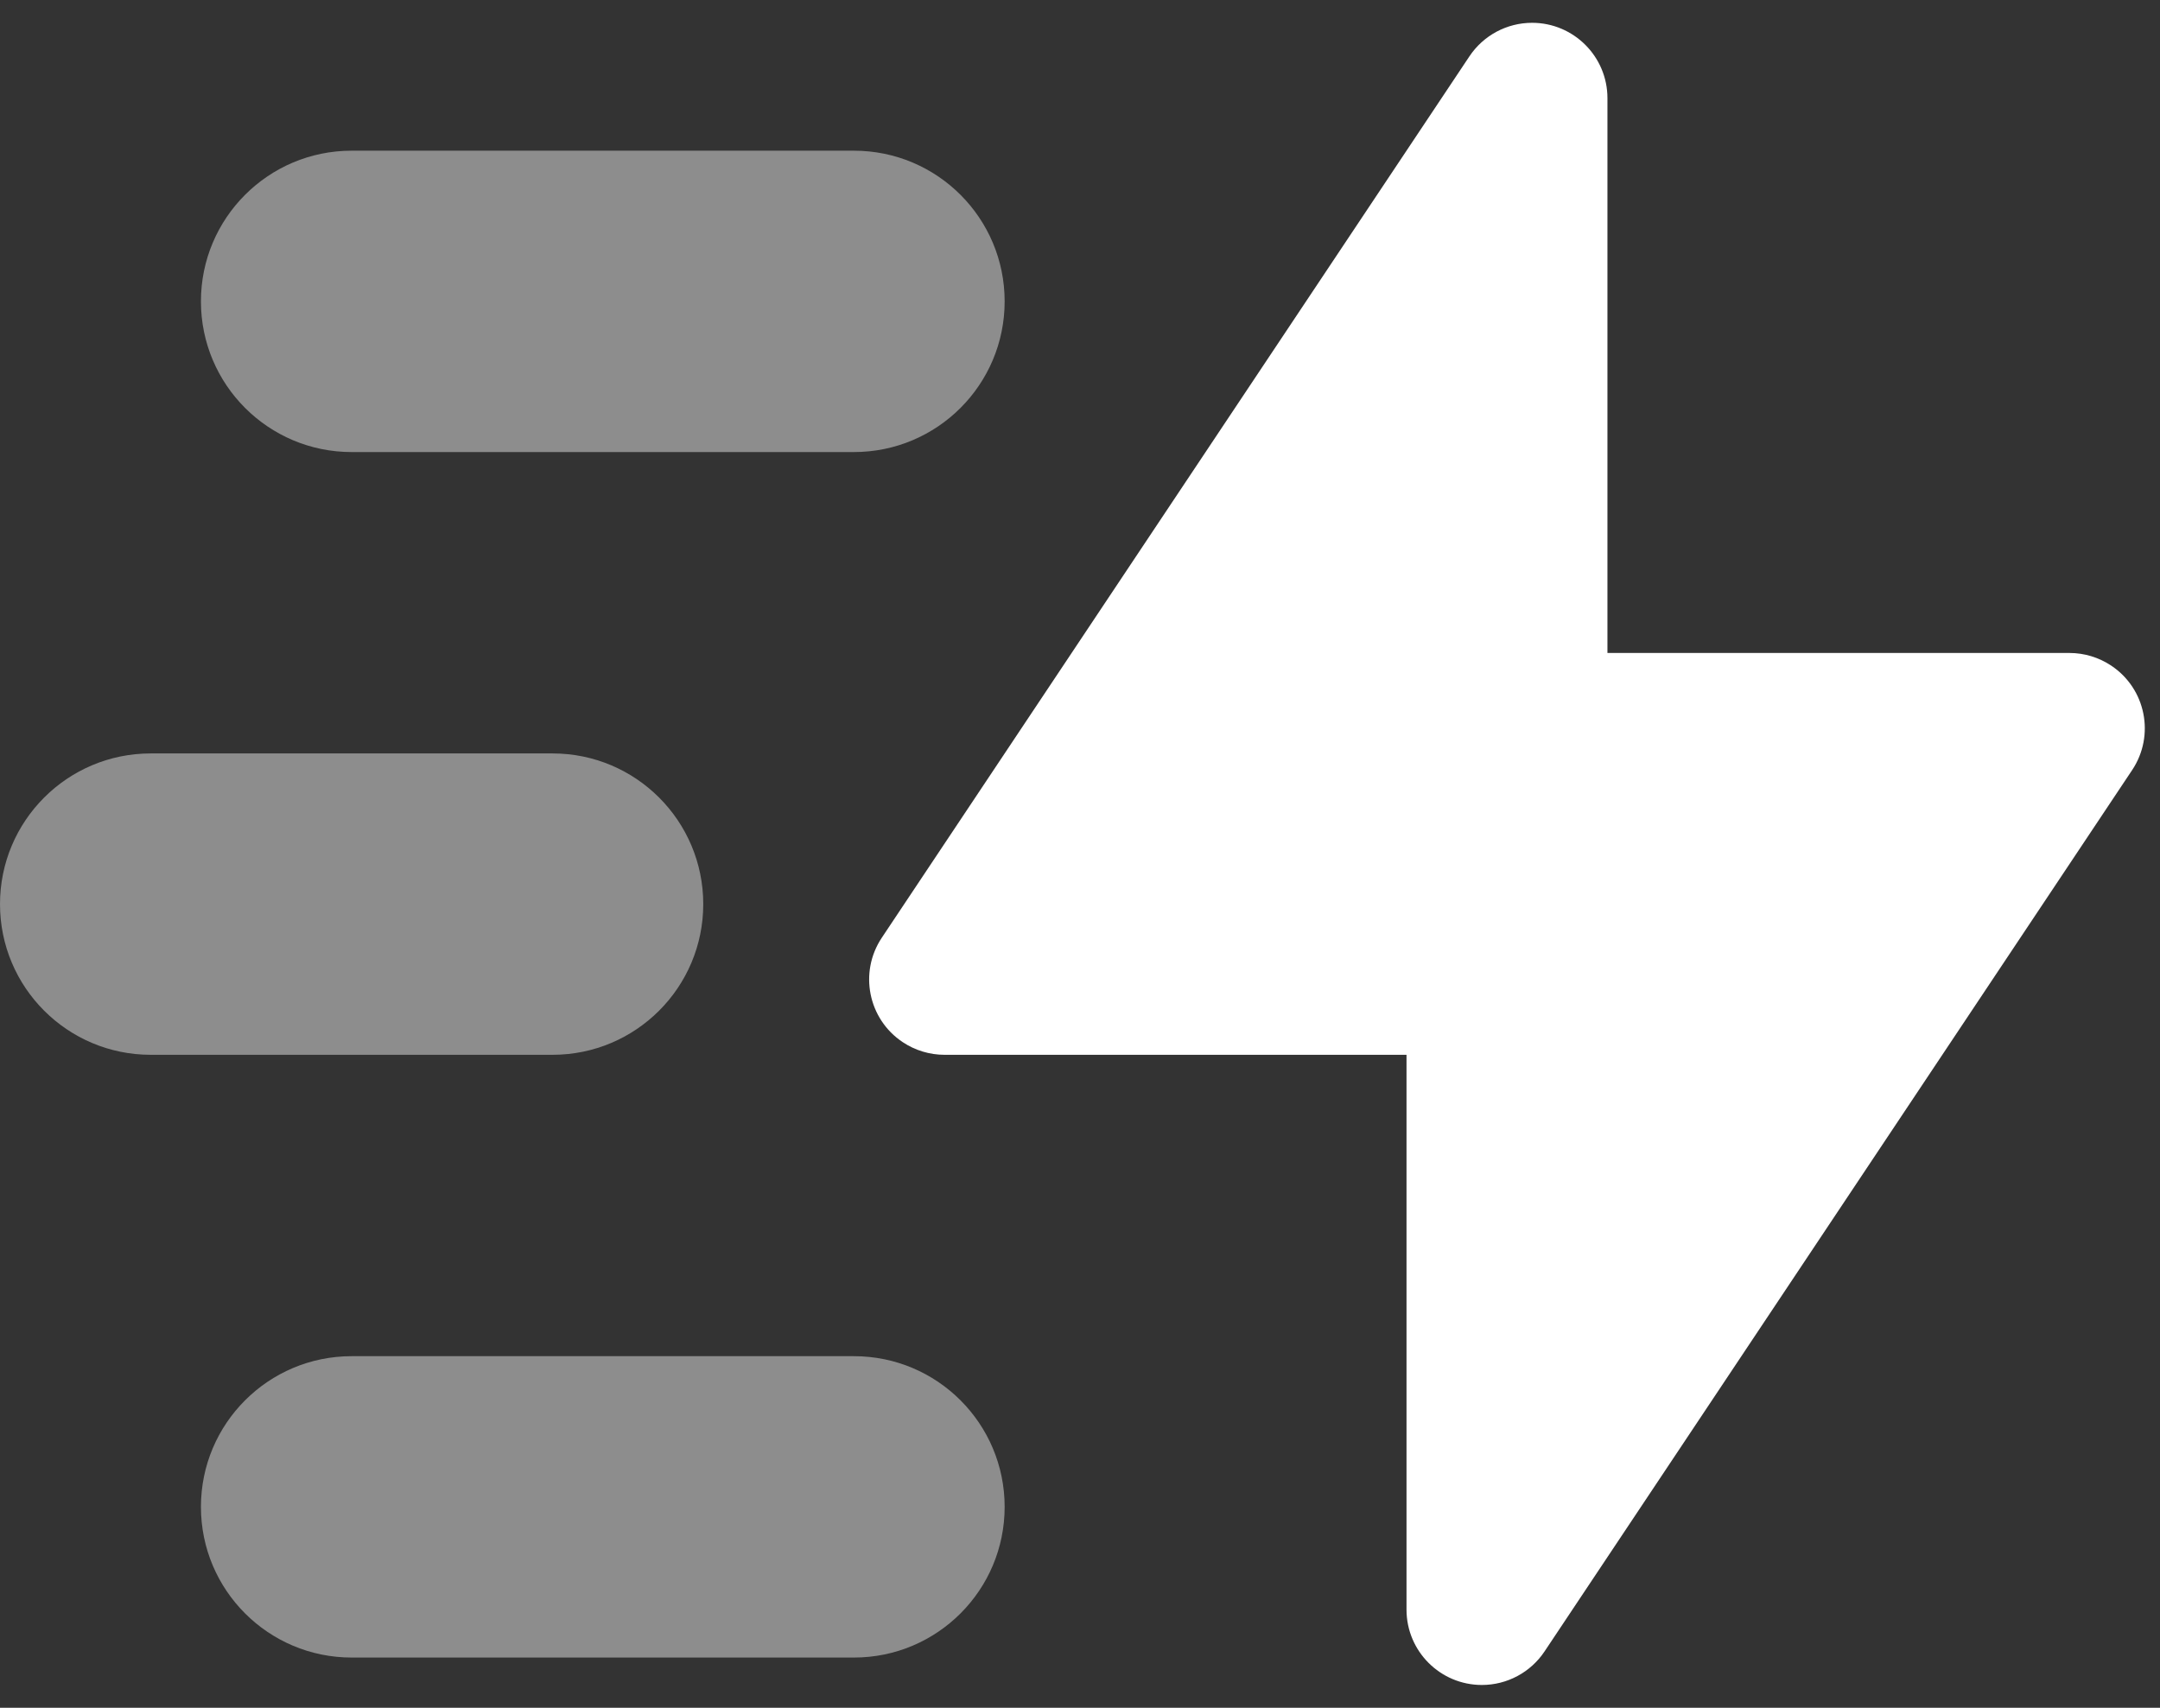 <?xml version="1.0" encoding="UTF-8"?>
<svg width="43px" height="34px" viewBox="0 0 43 34" version="1.1" xmlns="http://www.w3.org/2000/svg" xmlns:xlink="http://www.w3.org/1999/xlink">
    <rect x="0" y="0" width="43" height="34" fill="#333333" stroke="none"/>
    <title>Thunder-move</title>
    <g id="Page-1" stroke="none" stroke-width="1" fill="none" fill-rule="evenodd">
        <g id="Stockholm-icons-48x48" transform="translate(-882, -512)">
            <g id="General" transform="translate(120, 294)">
                <g id="Thunder-move" transform="translate(760, 211)">
                    <rect id="Rectangle-10" x="0" y="0" width="48" height="48"></rect>
                    <path d="M32.748,39.878 L44.445,22.332 C44.905,21.643 44.719,20.711 44.029,20.252 C43.783,20.088 43.493,20 43.197,20 L34,20 L34,20 L34,8.954 C34,8.126 33.328,7.454 32.5,7.454 C31.998,7.454 31.53,7.705 31.252,8.122 L19.555,25.668 C19.095,26.357 19.281,27.289 19.971,27.748 C20.217,27.912 20.507,28 20.803,28 L30,28 L30,28 L30,39.046 C30,39.874 30.672,40.546 31.5,40.546 C32.002,40.546 32.47,40.295 32.748,39.878 Z" id="Path-3" fill="#FFFFFF"></path>
                    <path d="M19,34 C20.657,34 22,35.343 22,37 C22,38.657 20.657,40 19,40 L9,40 C7.343,40 6,38.657 6,37 C6,35.343 7.343,34 9,34 L19,34 Z M13,22 C14.657,22 16,23.343 16,25 C16,26.657 14.657,28 13,28 L5,28 C3.343,28 2,26.657 2,25 C2,23.343 3.343,22 5,22 L13,22 Z M19,10 C20.657,10 22,11.343 22,13 C22,14.657 20.657,16 19,16 L9,16 C7.343,16 6,14.657 6,13 C6,11.343 7.343,10 9,10 L19,10 Z" id="Combined-Shape" fill="#FFFFFF" opacity="0.44"></path>
                </g>
            </g>
        </g>
    </g>
</svg>